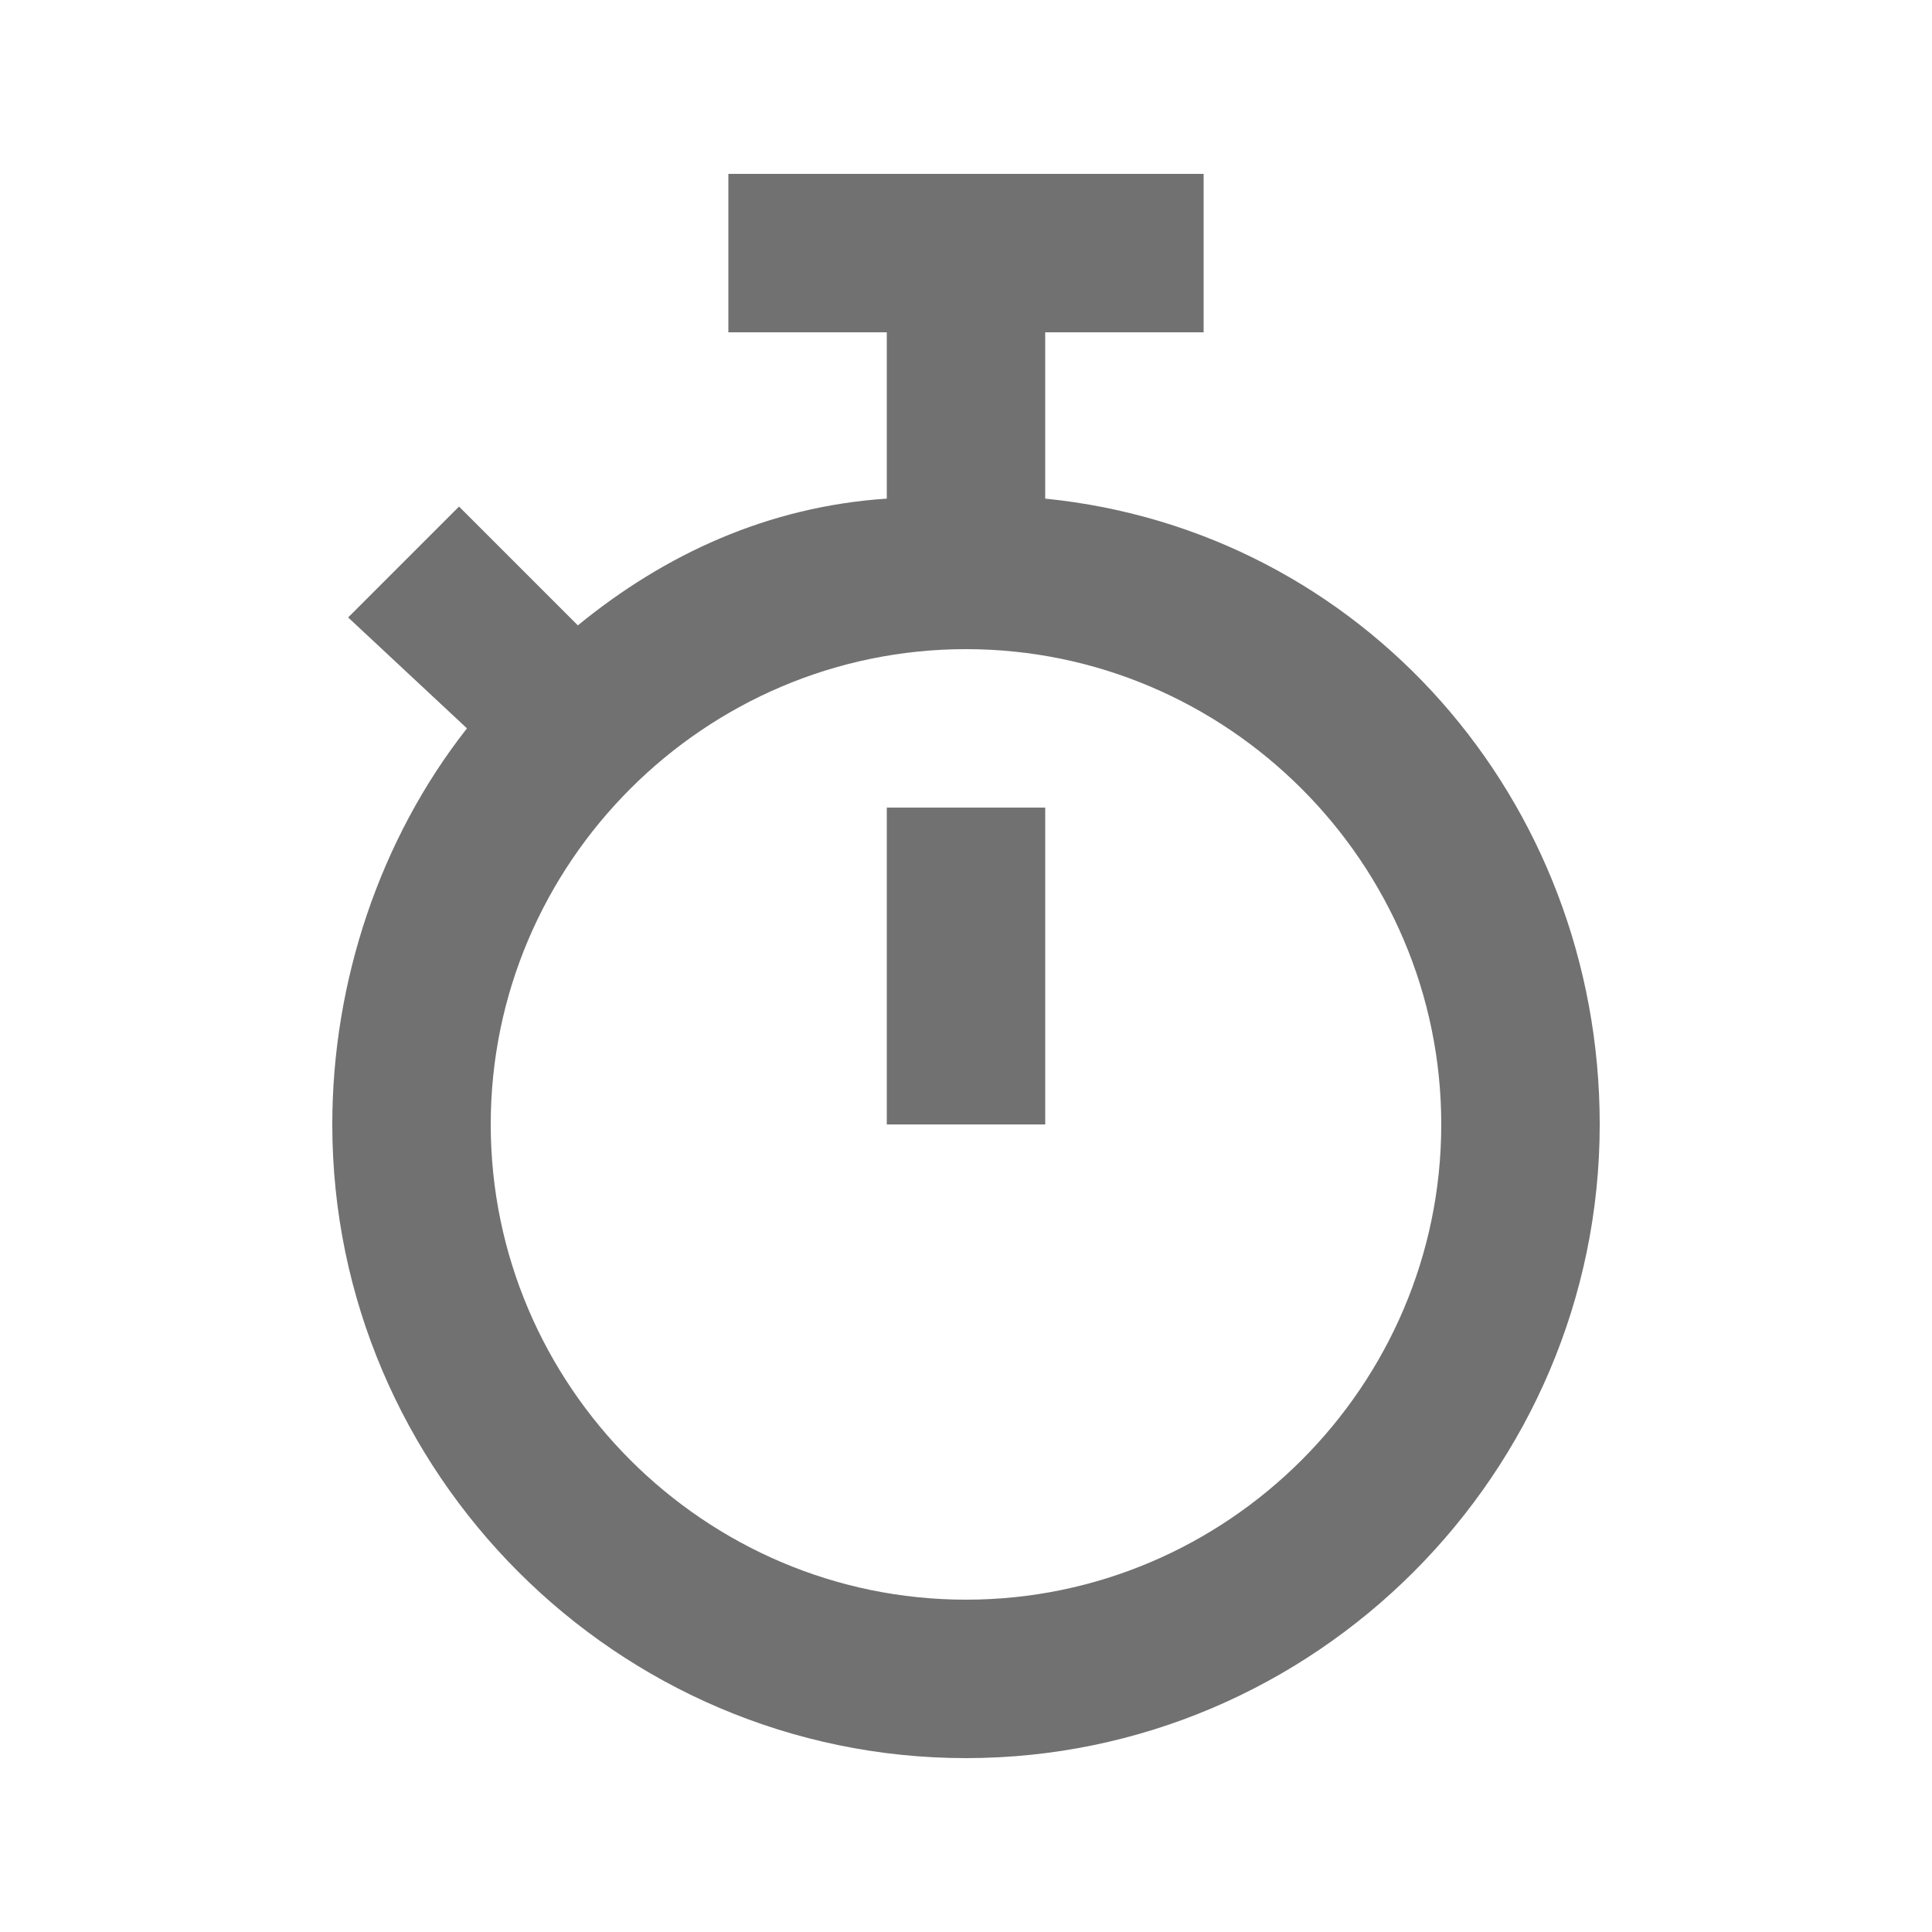 <?xml version="1.0" encoding="UTF-8"?>
<!-- Uploaded to: ICON Repo, www.svgrepo.com, Generator: ICON Repo Mixer Tools -->
<svg width="800px" height="800px" version="1.1" viewBox="144 144 512 512" xmlns="http://www.w3.org/2000/svg">
 <g fill="#717171">
  <path d="m420.99 276.14v-44.082h41.984v-41.984h-125.95v41.984h41.984v44.082c-31.488 2.102-58.777 14.695-81.871 33.59l-31.488-31.488-29.387 29.387 31.488 29.391c-23.094 29.387-35.688 67.172-35.688 104.96 0 92.363 75.57 167.94 167.94 167.94 92.363 0 167.94-75.57 167.94-167.94-0.004-86.07-62.98-157.44-146.95-165.84zm-20.992 291.79c-69.273 0-125.95-56.68-125.95-125.95 0-69.273 56.68-125.95 125.95-125.95s125.95 56.68 125.95 125.95c-0.004 69.277-56.68 125.95-125.95 125.95z"/>
  <path d="m379.01 358.02h41.984v83.969h-41.984z"/>
 </g>
</svg>